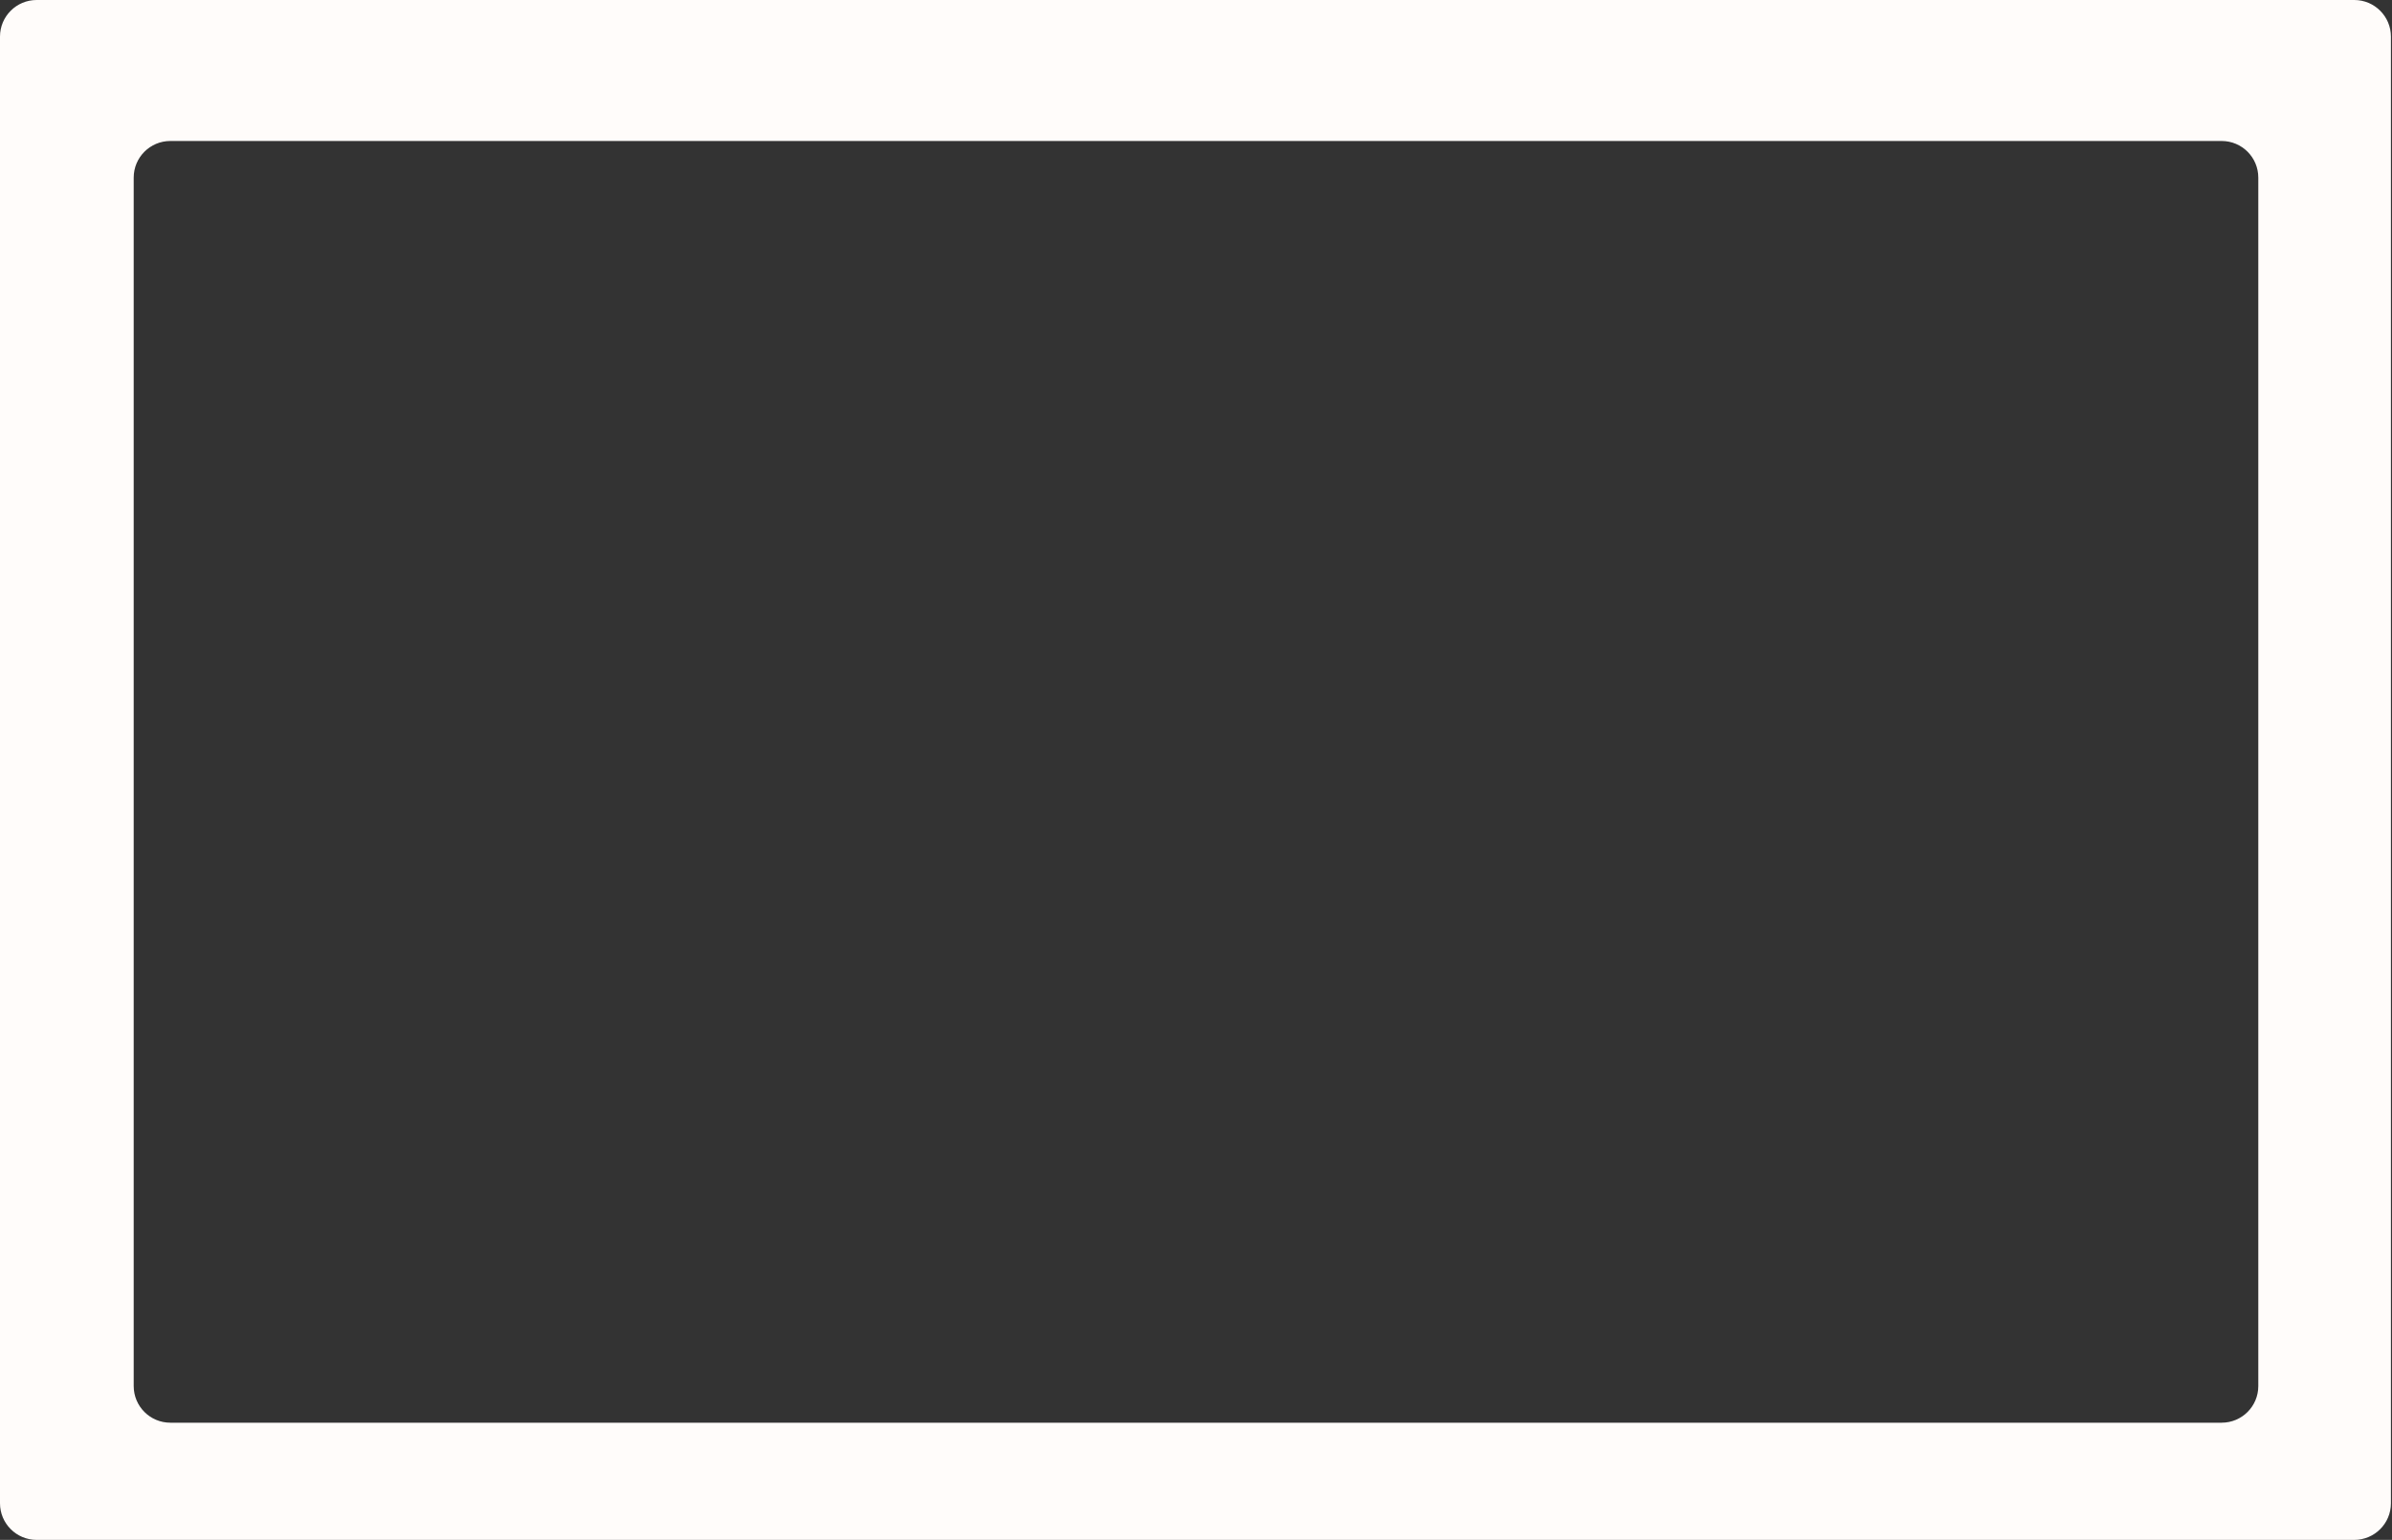 <?xml version="1.0" encoding="UTF-8"?> <svg xmlns="http://www.w3.org/2000/svg" width="1306" height="841" viewBox="0 0 1306 841" fill="none"><rect x="0" y="0" width="1306" height="841" fill="#333333" stroke="none"/> <path fill-rule="evenodd" clip-rule="evenodd" d="M20 0C8.954 0 0 8.954 0 20V821C0 832.046 8.954 841 20 841H1285.41C1296.45 841 1305.41 832.046 1305.41 821V20C1305.41 8.954 1296.45 0 1285.41 0H20ZM93 77C81.954 77 73 85.954 73 97V757C73 768.046 81.954 777 93 777H1213C1224.05 777 1233 768.046 1233 757V97C1233 85.954 1224.05 77 1213 77H93Z" fill="#FFFCFA"></path> </svg> 